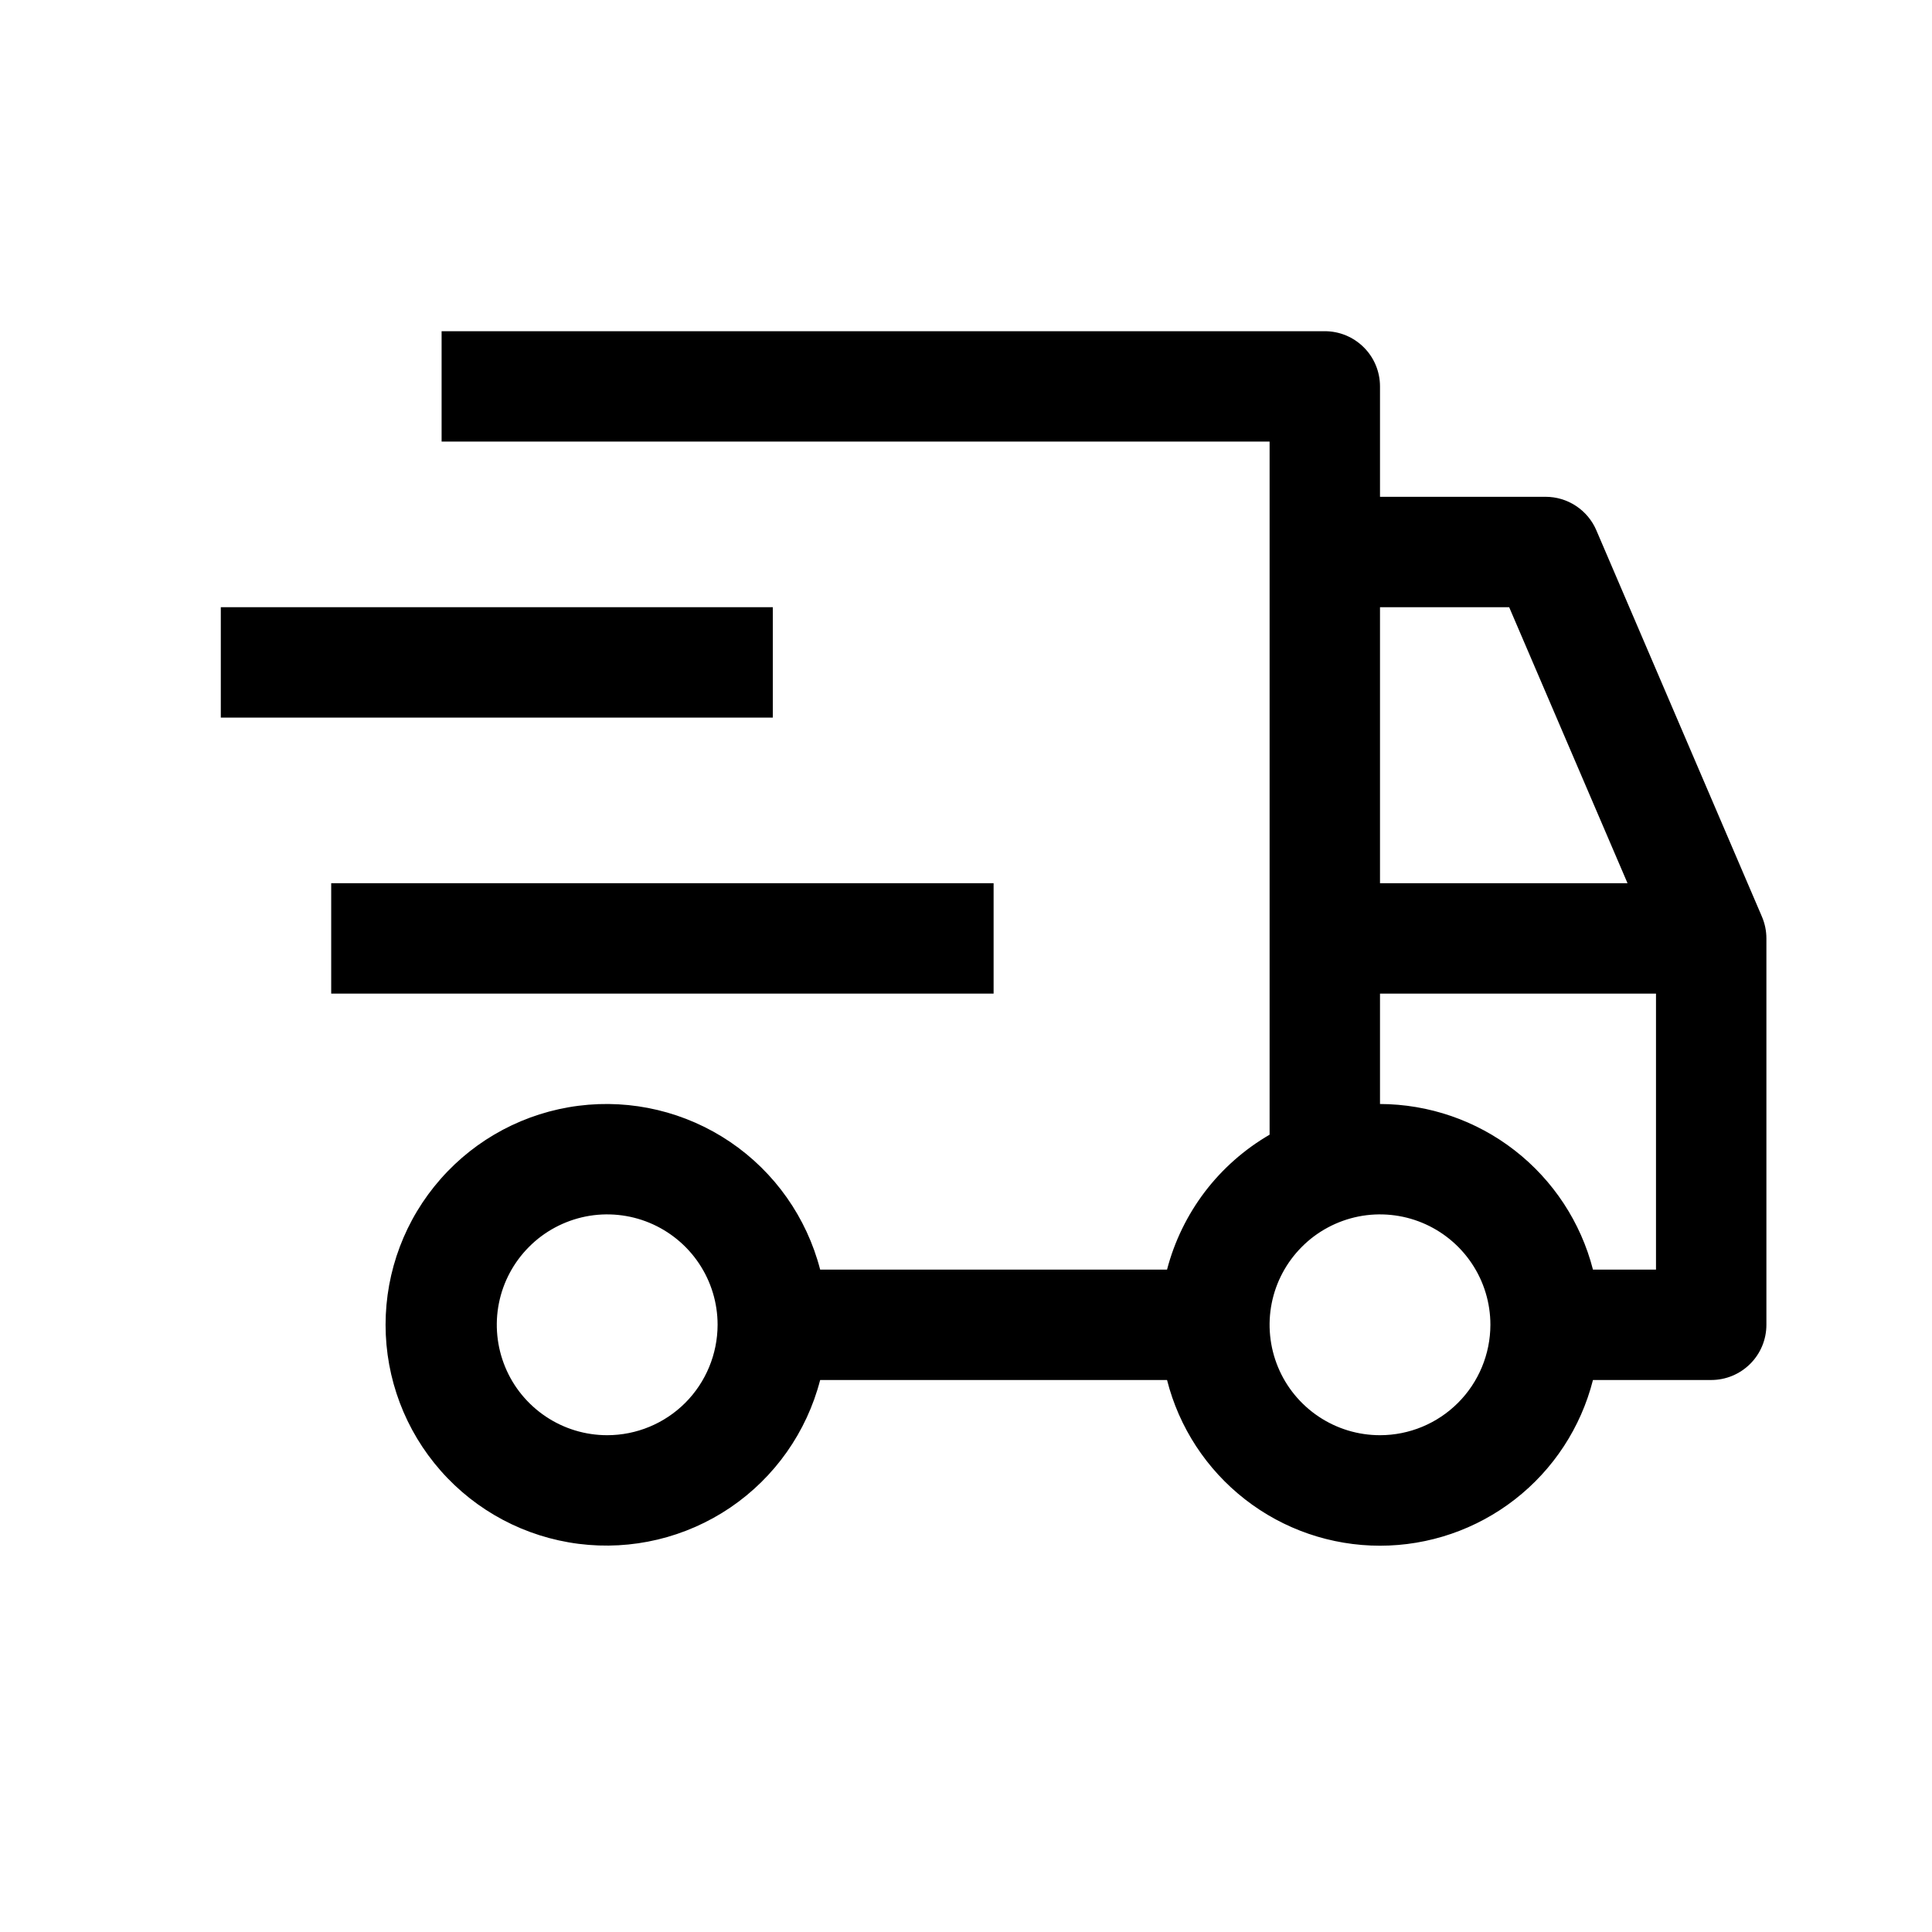 <svg width="35" height="35" viewBox="0 0 35 35" fill="none" xmlns="http://www.w3.org/2000/svg">
<path d="M6 16H18V18H6V16ZM4 11H14V13H4V11Z" fill="black"/>
<path d="M31.919 16.606L28.919 9.606C28.842 9.426 28.714 9.273 28.55 9.165C28.387 9.057 28.195 9 28 9H25V7C25 6.735 24.895 6.48 24.707 6.293C24.519 6.105 24.265 6 24 6H8V8H23V20.556C22.544 20.821 22.145 21.173 21.826 21.592C21.508 22.012 21.275 22.49 21.142 23H14.858C14.614 22.057 14.036 21.236 13.23 20.689C12.424 20.143 11.447 19.909 10.481 20.032C9.515 20.155 8.627 20.625 7.984 21.356C7.34 22.086 6.985 23.026 6.985 24C6.985 24.974 7.34 25.914 7.984 26.644C8.627 27.375 9.515 27.845 10.481 27.968C11.447 28.091 12.424 27.857 13.23 27.311C14.036 26.764 14.614 25.943 14.858 25H21.142C21.359 25.858 21.857 26.619 22.556 27.163C23.254 27.707 24.114 28.002 25 28.002C25.885 28.002 26.745 27.707 27.444 27.163C28.143 26.619 28.64 25.858 28.858 25H31C31.265 25 31.519 24.895 31.707 24.707C31.895 24.52 32 24.265 32 24V17C32 16.864 31.972 16.73 31.919 16.606ZM11 26C10.604 26 10.218 25.883 9.889 25.663C9.56 25.443 9.303 25.131 9.152 24.765C9.001 24.4 8.961 23.998 9.038 23.61C9.115 23.222 9.306 22.866 9.586 22.586C9.865 22.306 10.222 22.116 10.61 22.038C10.998 21.961 11.4 22.001 11.765 22.152C12.131 22.304 12.443 22.56 12.663 22.889C12.883 23.218 13 23.604 13 24C12.999 24.53 12.788 25.039 12.414 25.414C12.039 25.789 11.53 26 11 26ZM25 11H27.34L29.484 16H25V11ZM25 26C24.604 26 24.218 25.883 23.889 25.663C23.56 25.443 23.303 25.131 23.152 24.765C23.001 24.4 22.961 23.998 23.038 23.61C23.115 23.222 23.306 22.866 23.586 22.586C23.865 22.306 24.222 22.116 24.61 22.038C24.998 21.961 25.4 22.001 25.765 22.152C26.131 22.304 26.443 22.56 26.663 22.889C26.883 23.218 27 23.604 27 24C26.999 24.53 26.788 25.039 26.413 25.414C26.038 25.789 25.53 26 25 26ZM30 23H28.858C28.638 22.143 28.139 21.384 27.441 20.841C26.743 20.298 25.884 20.003 25 20V18H30V23Z" fill="black"/>
</svg>
